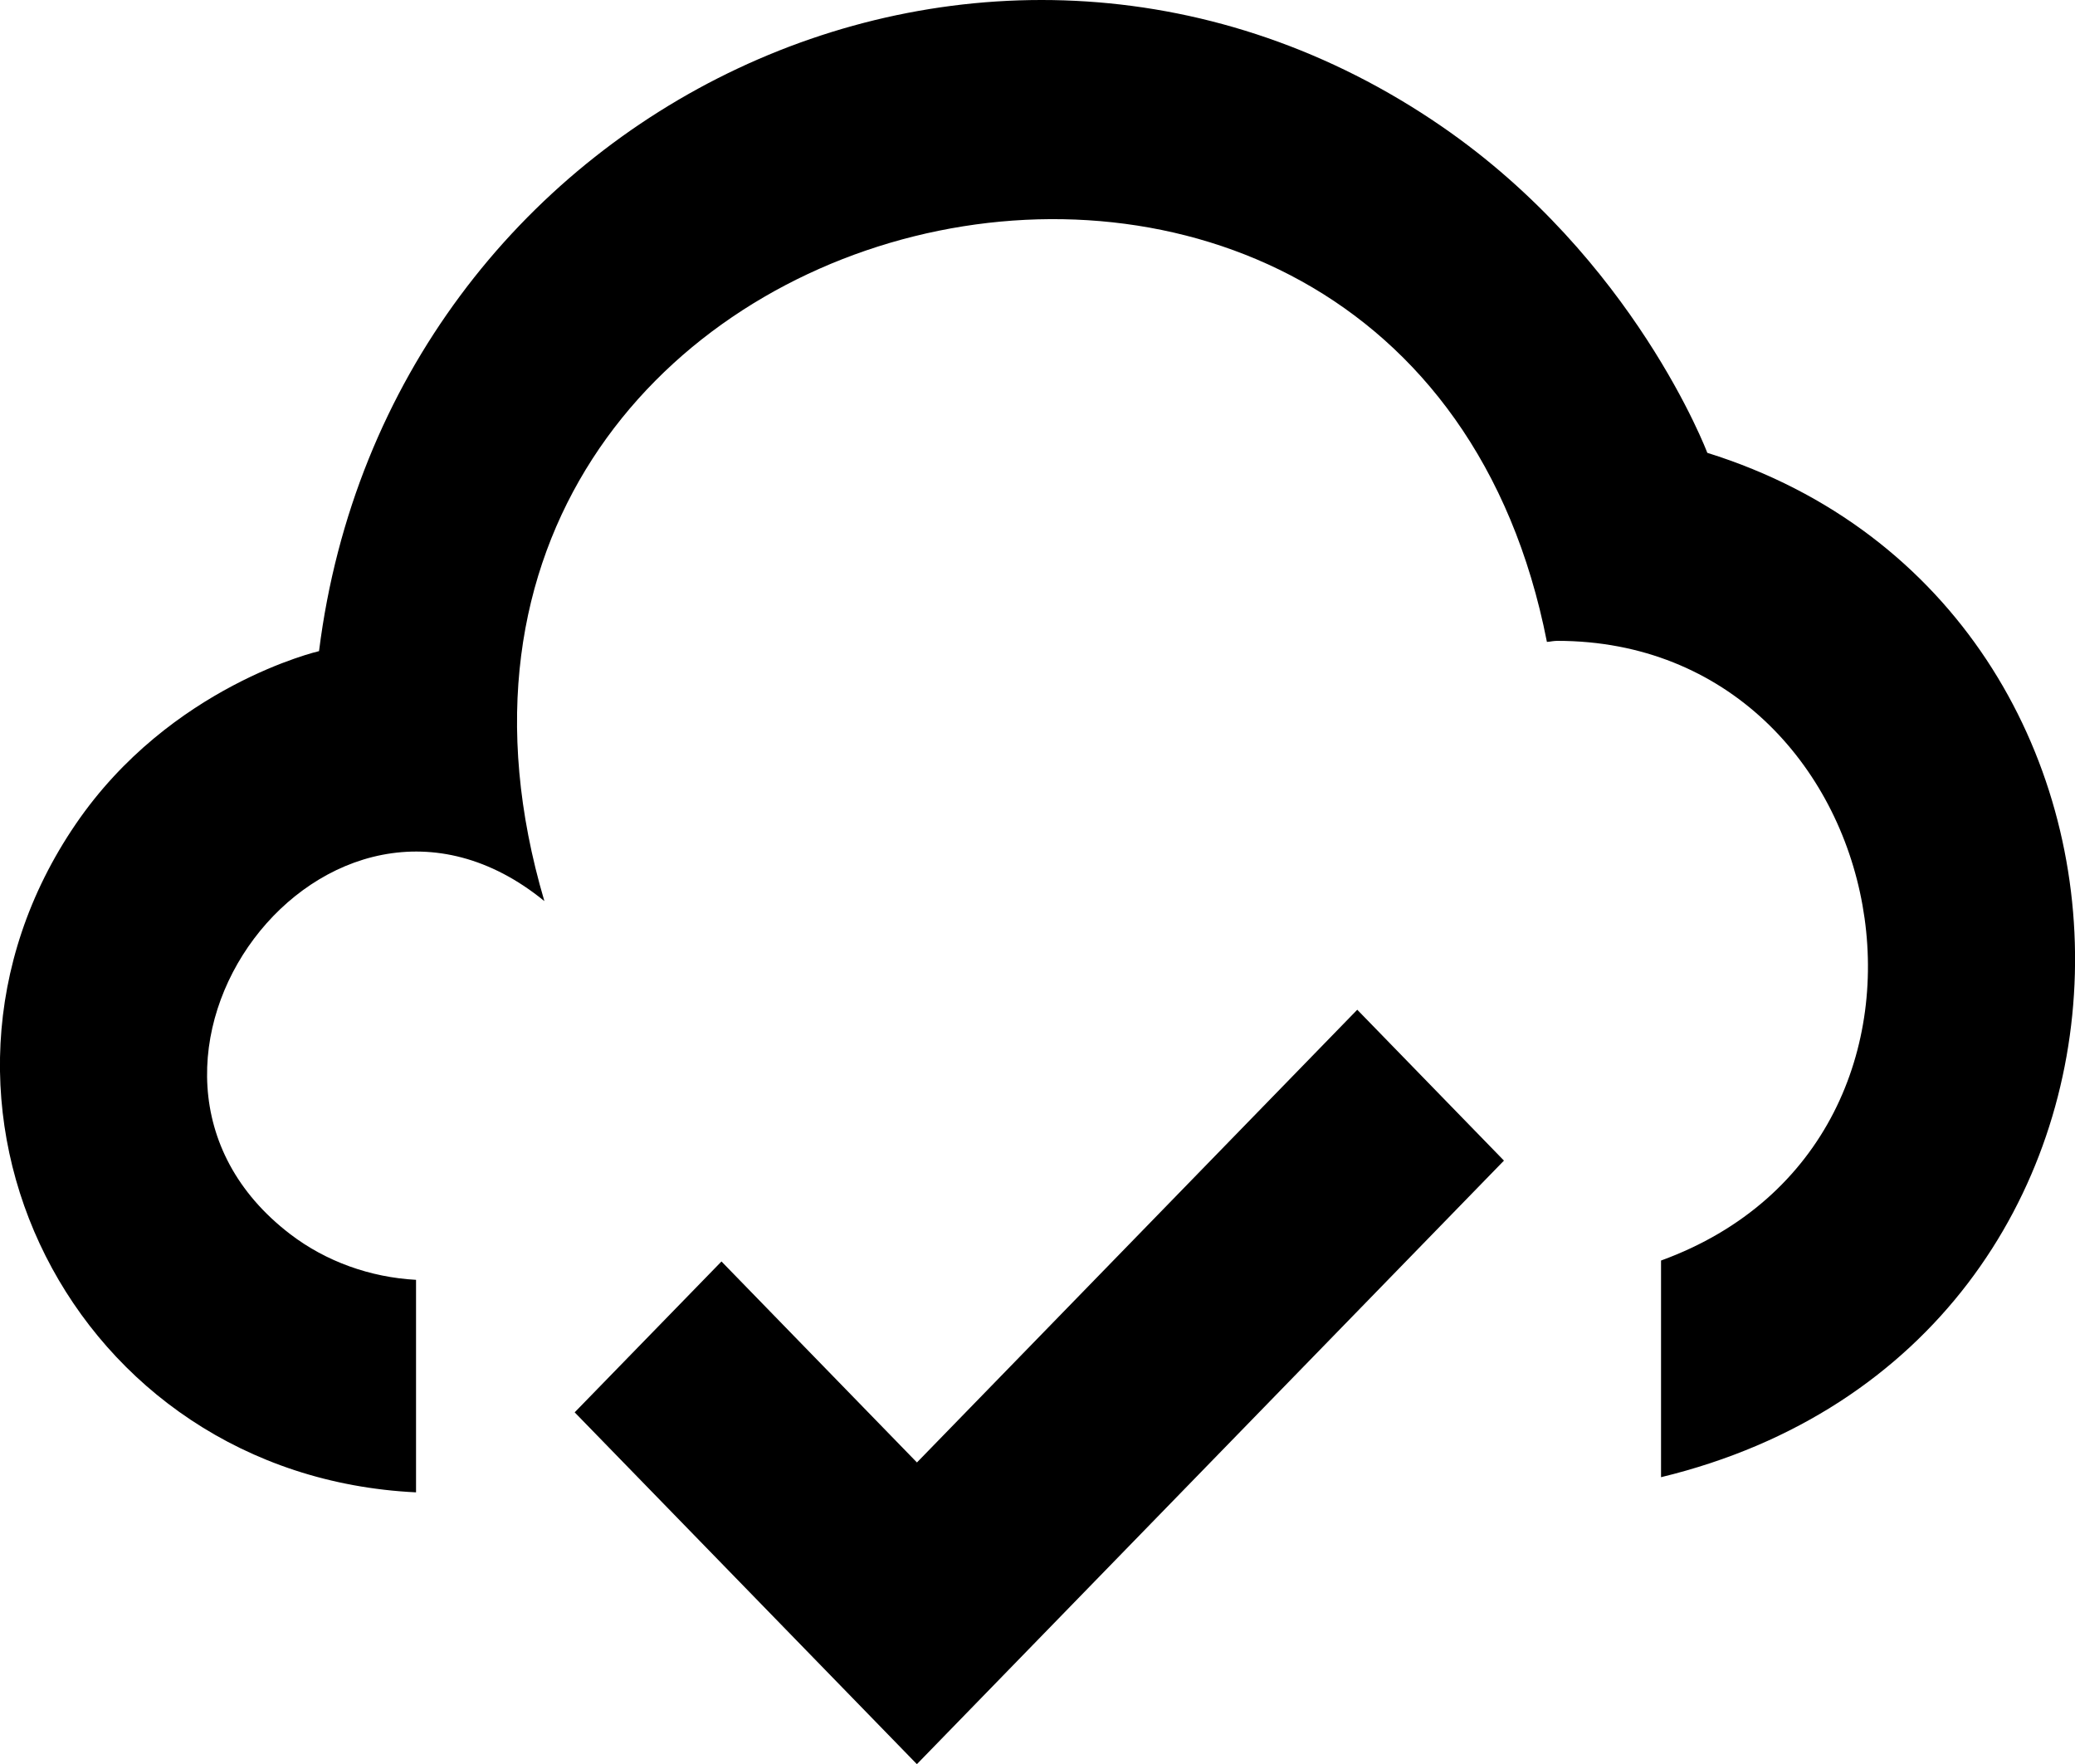 <?xml version="1.0" encoding="UTF-8" standalone="no"?>
<svg xmlns="http://www.w3.org/2000/svg" xmlns:xlink="http://www.w3.org/1999/xlink" width="20px" height="17px" viewBox="0 0 20 17" version="1.1">
  <!-- Generator: Sketch 3.8.1 (29687) - http://www.bohemiancoding.com/sketch -->
  <title>cloud_ok [#1064]</title>
  <desc>Created with Sketch.</desc>
  <defs></defs>
  <g id="Page-1" stroke="none" stroke-width="1" fill="none" fill-rule="evenodd">
    <g id="Dribbble-Light-Preview" transform="translate(-220, -3481)" fill="#000000">
      <g id="icons" transform="translate(56, 160)">
        <path d="M180.456,3325.364 C180.456,3325.364 179.753,3323.496 177.897,3322.219 C173.573,3319.243 167.735,3322.018 167.075,3327.275 C167.075,3327.275 165.642,3327.606 164.73,3328.942 C162.903,3331.617 164.691,3335.222 168.01,3335.382 L168.01,3333.334 C167.568,3333.31 167.142,3333.157 166.799,3332.895 C164.696,3331.289 167.152,3327.973 169.247,3329.684 C167.214,3322.798 177.562,3320.318 178.91,3327.186 C178.927,3327.185 178.944,3327.183 178.96,3327.18 C178.977,3327.178 178.993,3327.176 179.01,3327.176 C182.302,3327.176 183.229,3331.976 180.01,3333.148 L180.01,3335.236 C185.254,3333.966 185.254,3326.861 180.456,3325.364 L180.456,3325.364 Z M177.082,3330.731 L178.496,3332.185 L172.839,3338 L172.838,3337.999 L172.836,3338 L169.539,3334.611 L170.954,3333.157 L172.838,3335.094 L177.082,3330.731 Z" id="cloud_ok-[#1064]"></path>
      </g>
    </g>
  </g>
</svg>
